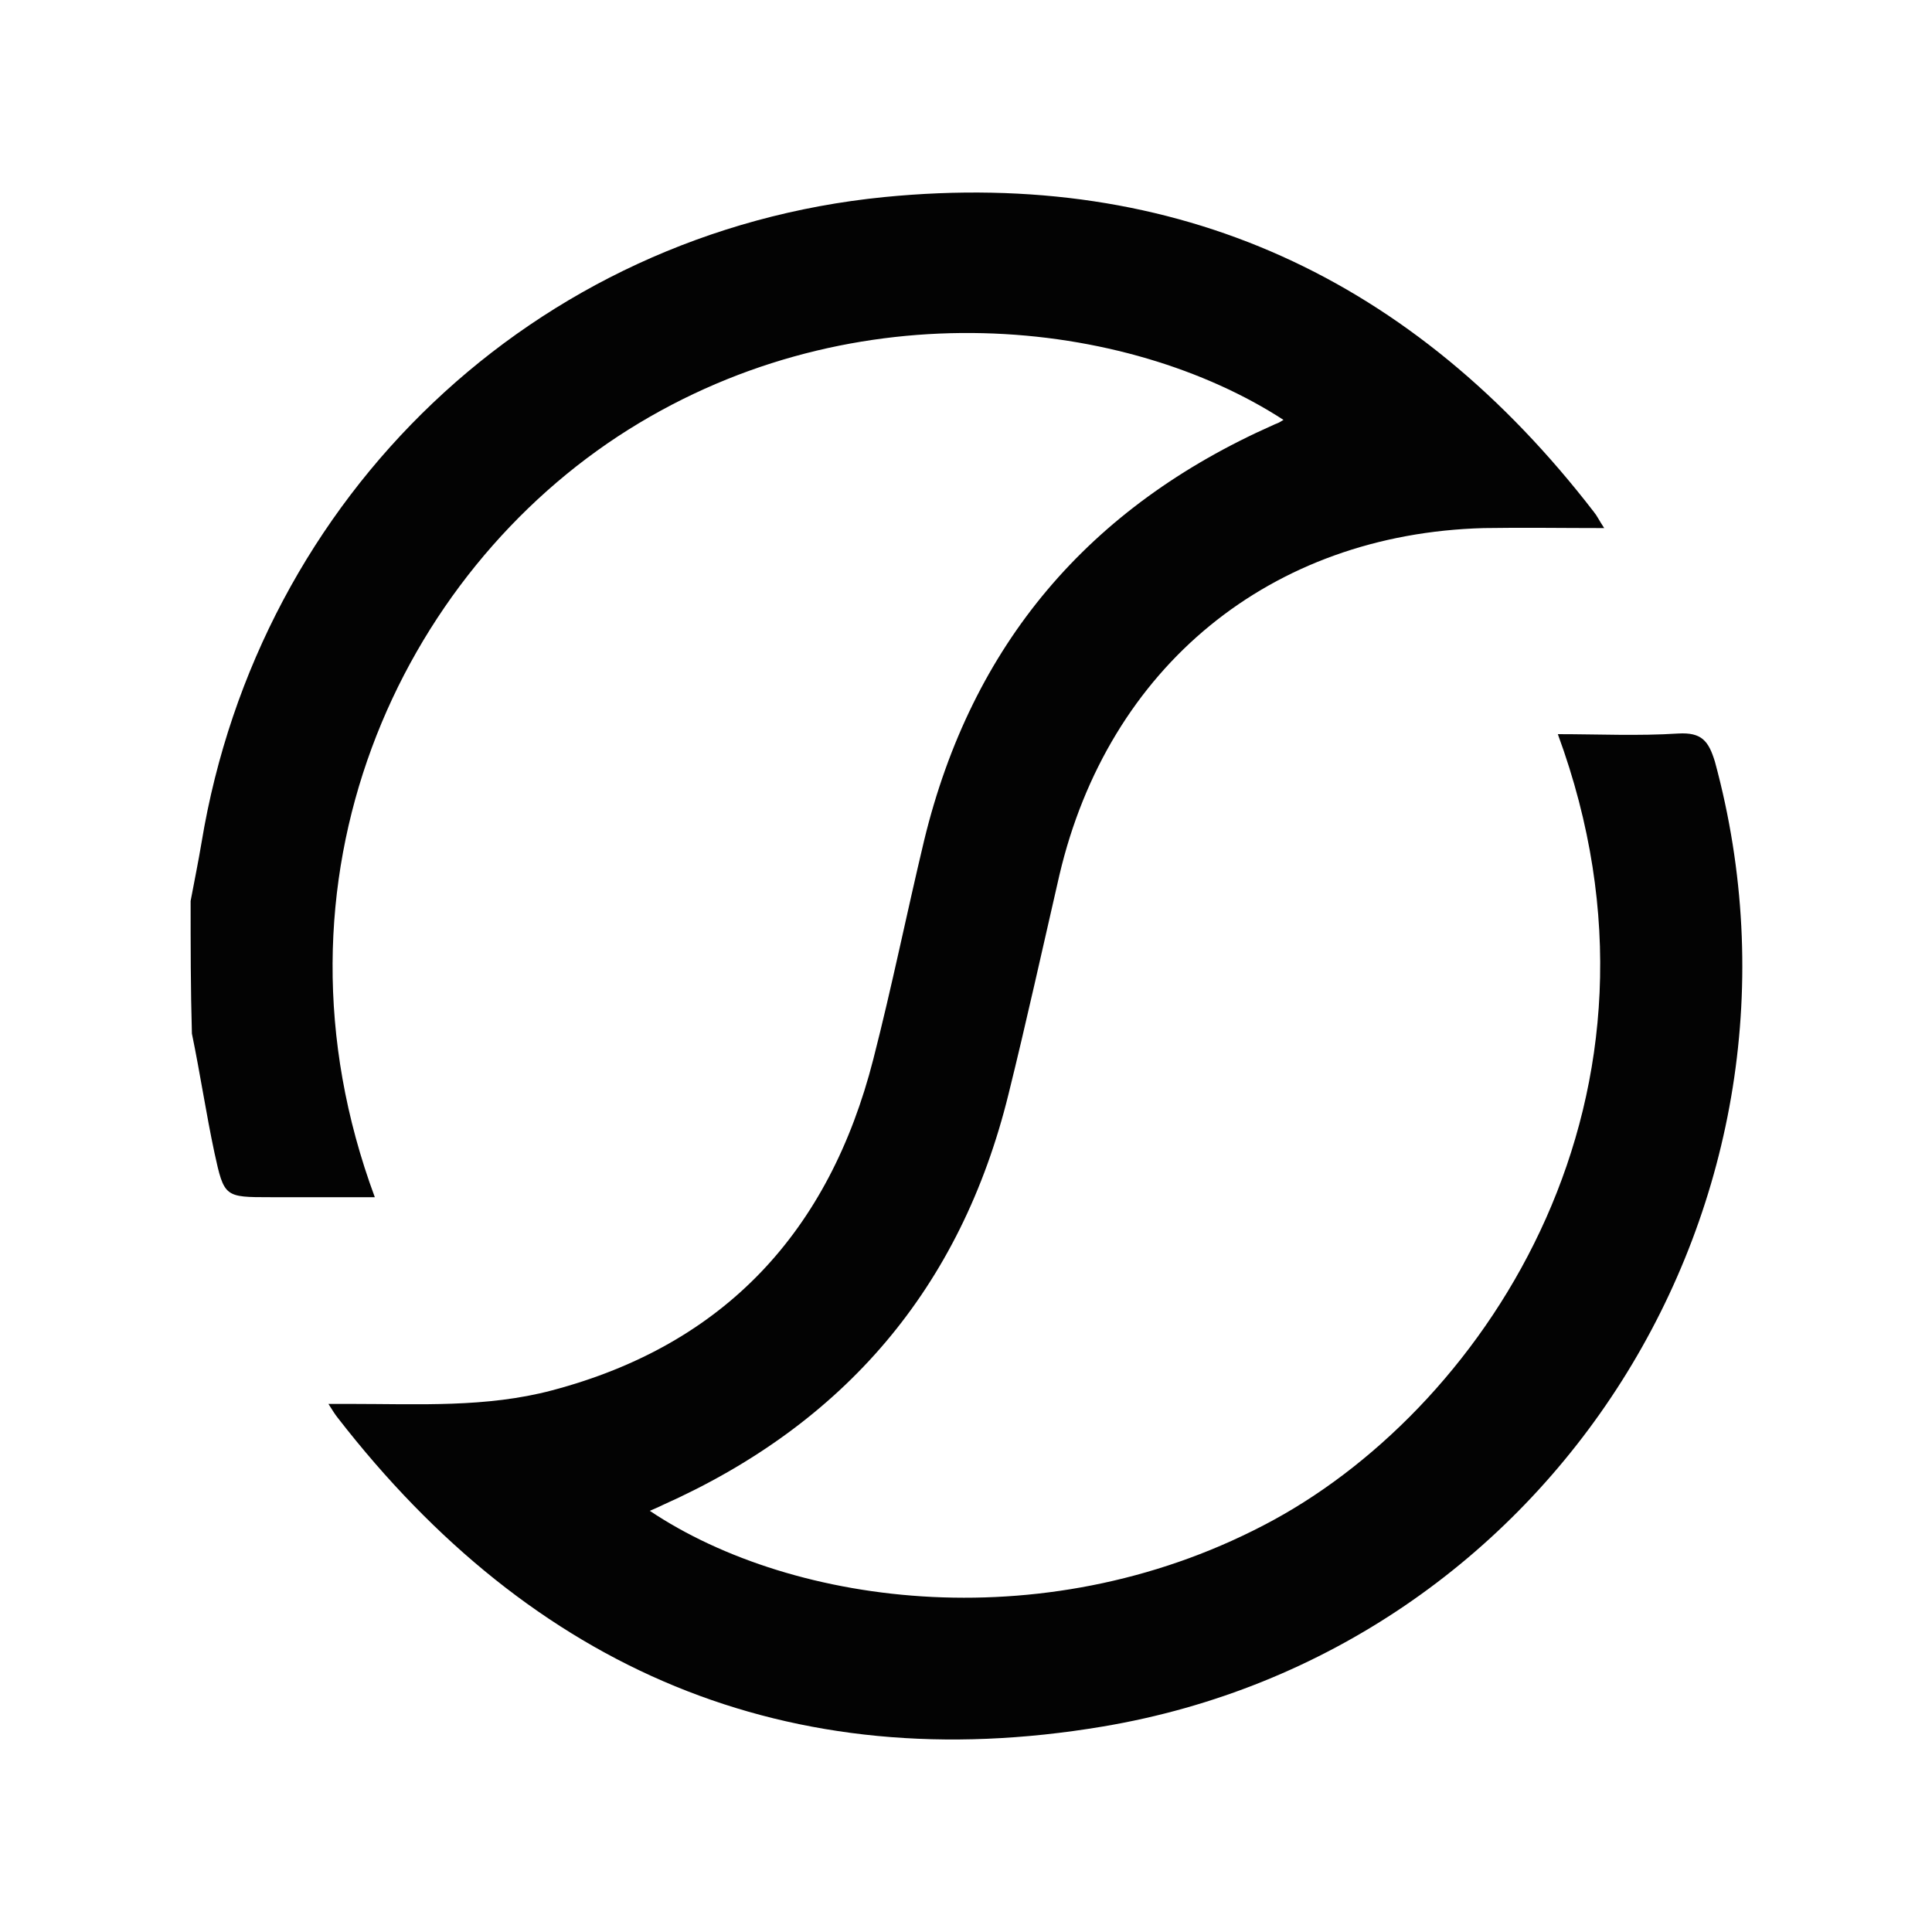 <?xml version="1.0" encoding="utf-8"?>
<!-- Generator: Adobe Illustrator 28.3.0, SVG Export Plug-In . SVG Version: 6.00 Build 0)  -->
<svg version="1.1" id="Layer_1" xmlns="http://www.w3.org/2000/svg" xmlns:xlink="http://www.w3.org/1999/xlink" x="0px" y="0px"
	 viewBox="0 0 300 300" style="enable-background:new 0 0 300 300;" xml:space="preserve">
<style type="text/css">
	.st0{fill:#030303;}
</style>
<path class="st0" d="M29.6,139.9c0.6-3.2,1.2-6.1,1.7-9.1c8.9-53.8,51.6-94.8,106-100.2c45.6-4.5,82.3,12.7,110.2,48.9
	c0.5,0.6,0.8,1.3,1.6,2.5c-6.5,0-12.6-0.1-18.7,0c-33.1,0.9-58.3,21.5-65.9,53.9c-2.6,11.3-5.1,22.7-7.9,34
	c-7.4,30.1-25.5,51.2-53.7,63.8c-0.6,0.3-1.3,0.6-2,0.9c22.4,15,62.4,20.2,96.9,1.4c33.3-18.2,64.7-66,44.1-122
	c6.3,0,12.5,0.3,18.7-0.1c3.6-0.2,4.7,1.1,5.7,4.4c18.5,68.2-25.3,138.1-95.1,149.8c-48.9,8.2-88.5-8.9-118.8-48
	c-0.4-0.5-0.7-1-1.4-2.1c1.5,0,2.5,0,3.6,0c10.4,0,20.9,0.6,31.1-2.1c26.9-7.1,43.1-24.8,49.9-51.4c2.9-11.3,5.2-22.7,7.9-34
	c7.4-30.5,25.6-51.8,54.2-64.5c0.4-0.2,0.8-0.3,1.1-0.5c0.2-0.1,0.3-0.2,0.5-0.3C175.1,49.5,133,44.5,97.6,66.7
	C62.1,89,39.9,136.5,58.2,185.9c-5.5,0-10.9,0-16.2,0c-7.1,0-7.2,0-8.7-6.9c-1.3-6.1-2.2-12.2-3.5-18.5
	C29.6,153.6,29.6,146.9,29.6,139.9z"/>
</svg>
